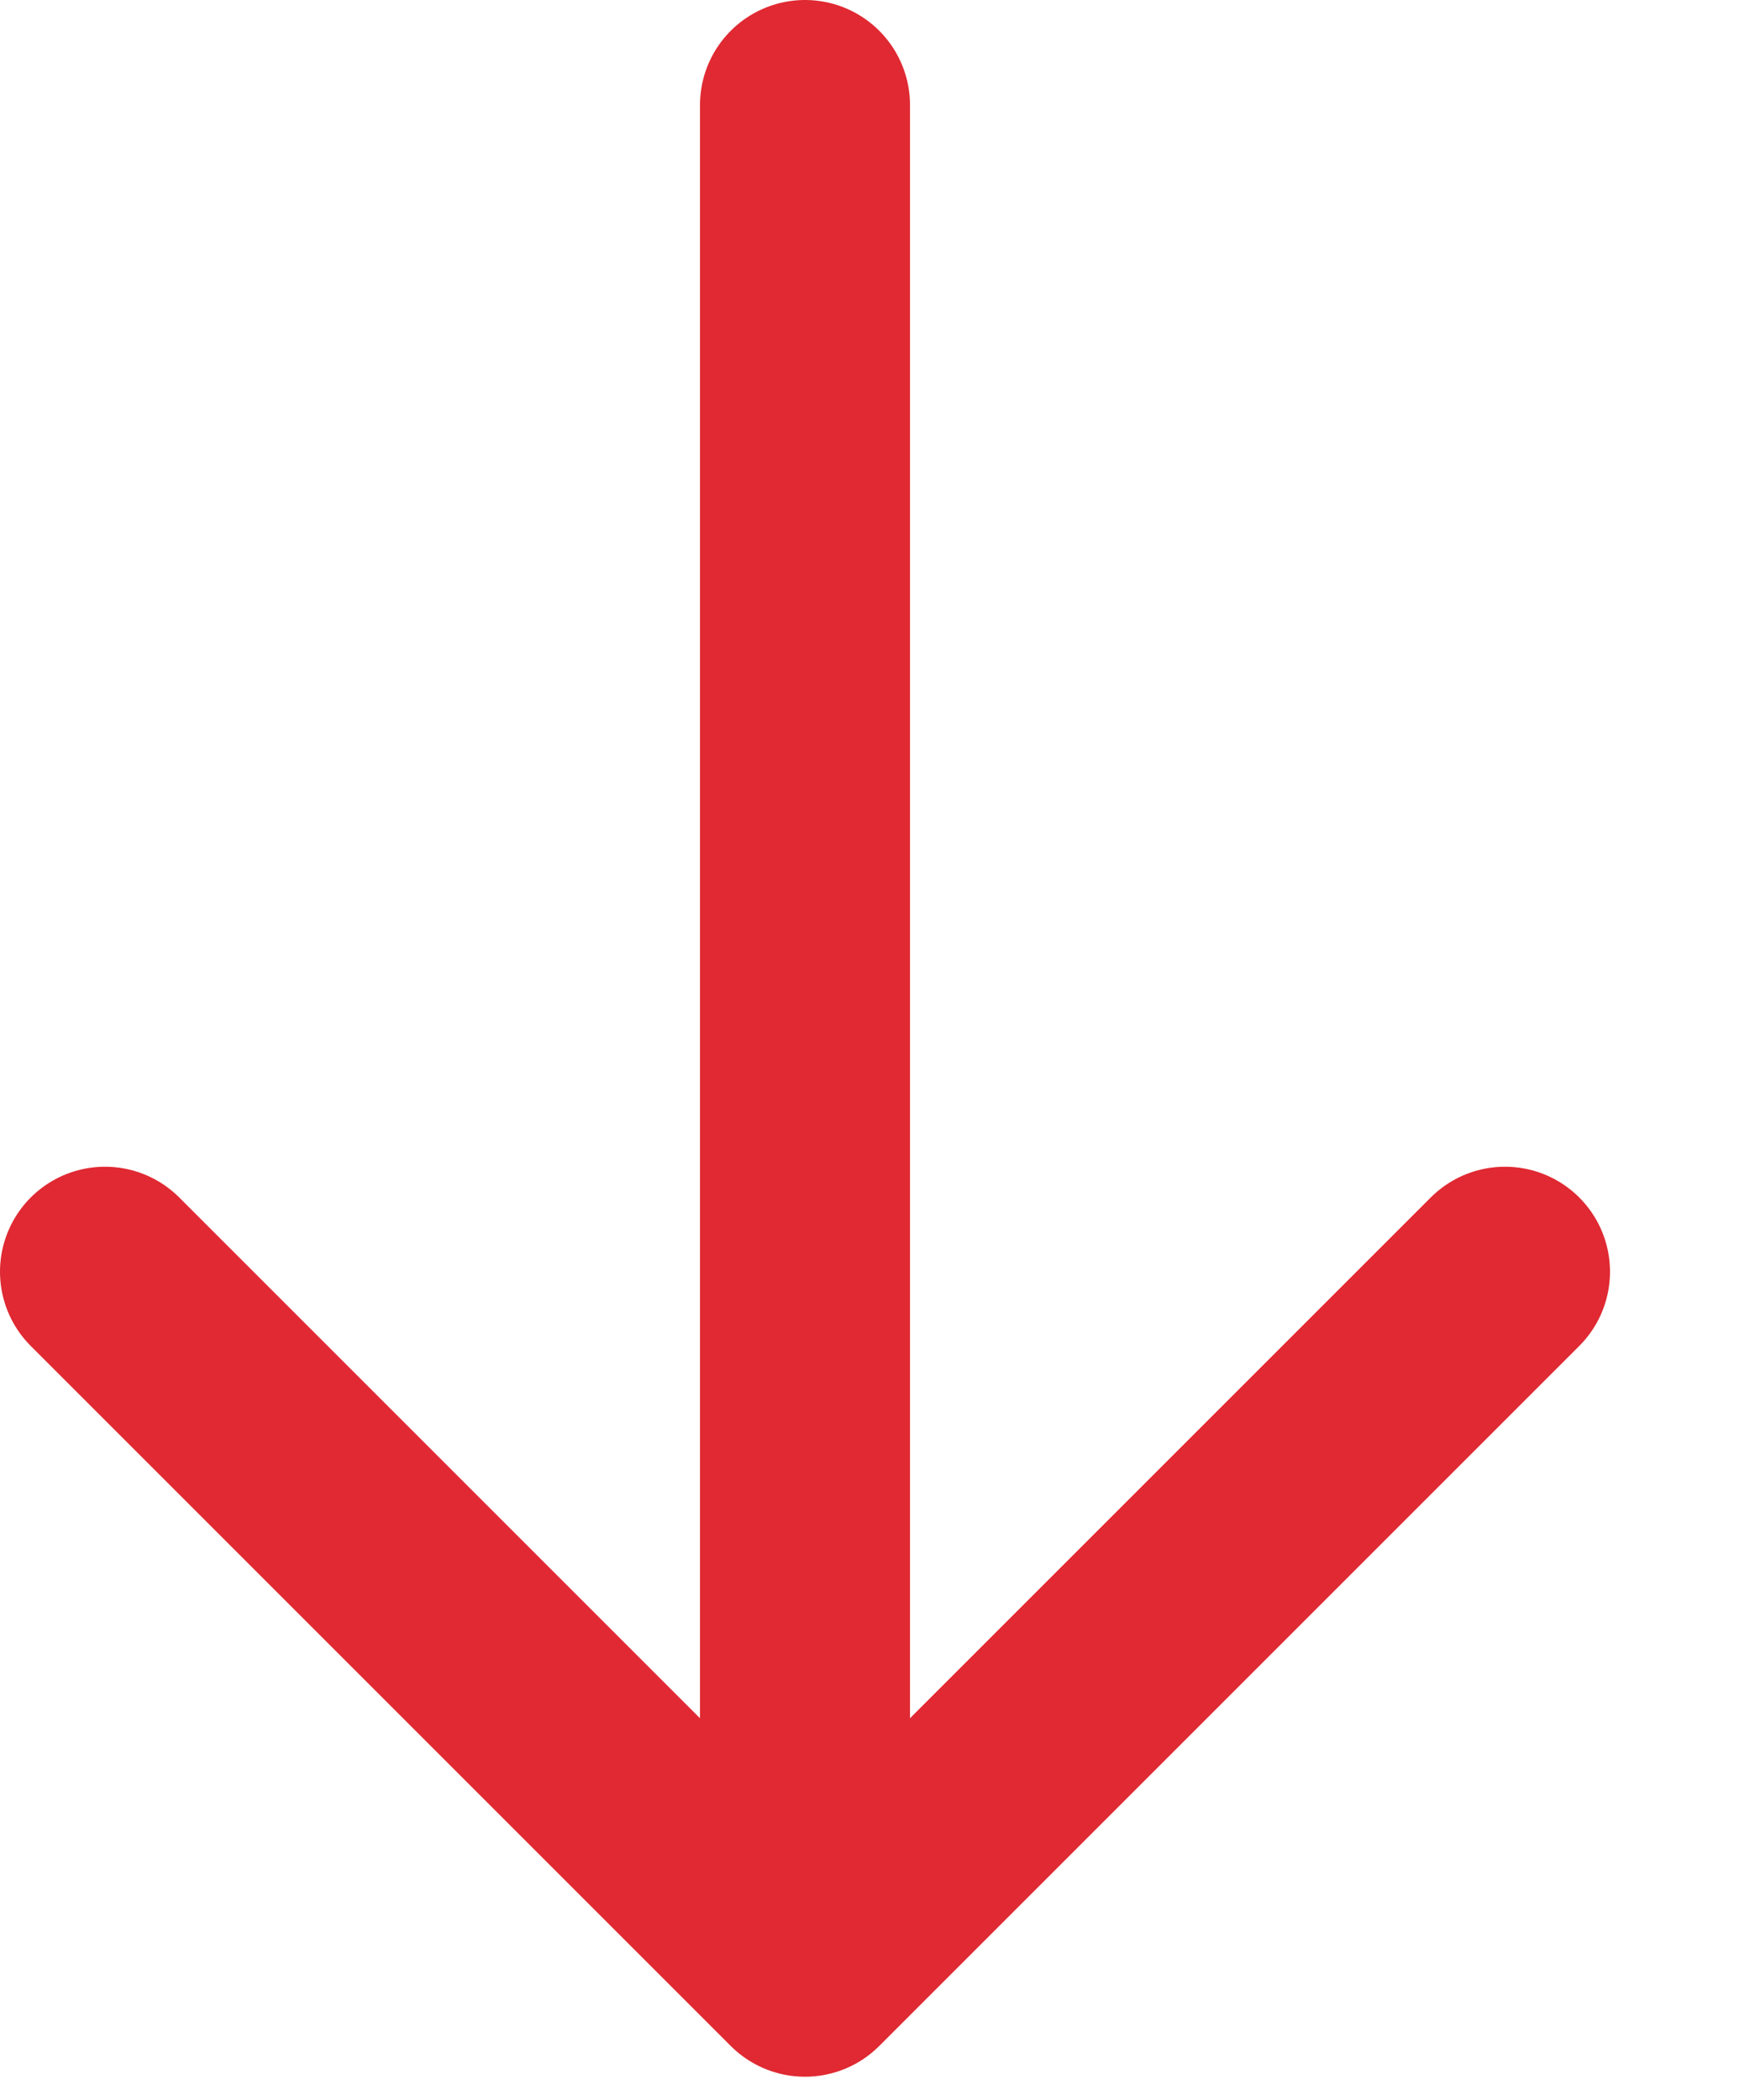 <svg width="10" height="12" viewBox="0 0 10 12" fill="none" xmlns="http://www.w3.org/2000/svg">
<path d="M8.6 7.267L4.6 11.267L0.6 7.267" stroke="#E02932" stroke-width="1.2" stroke-linecap="round" stroke-linejoin="round"/>
<path d="M4.6 10.6L4.6 0.6" stroke="#E02932" stroke-width="1.2" stroke-linecap="round"/>
</svg>

